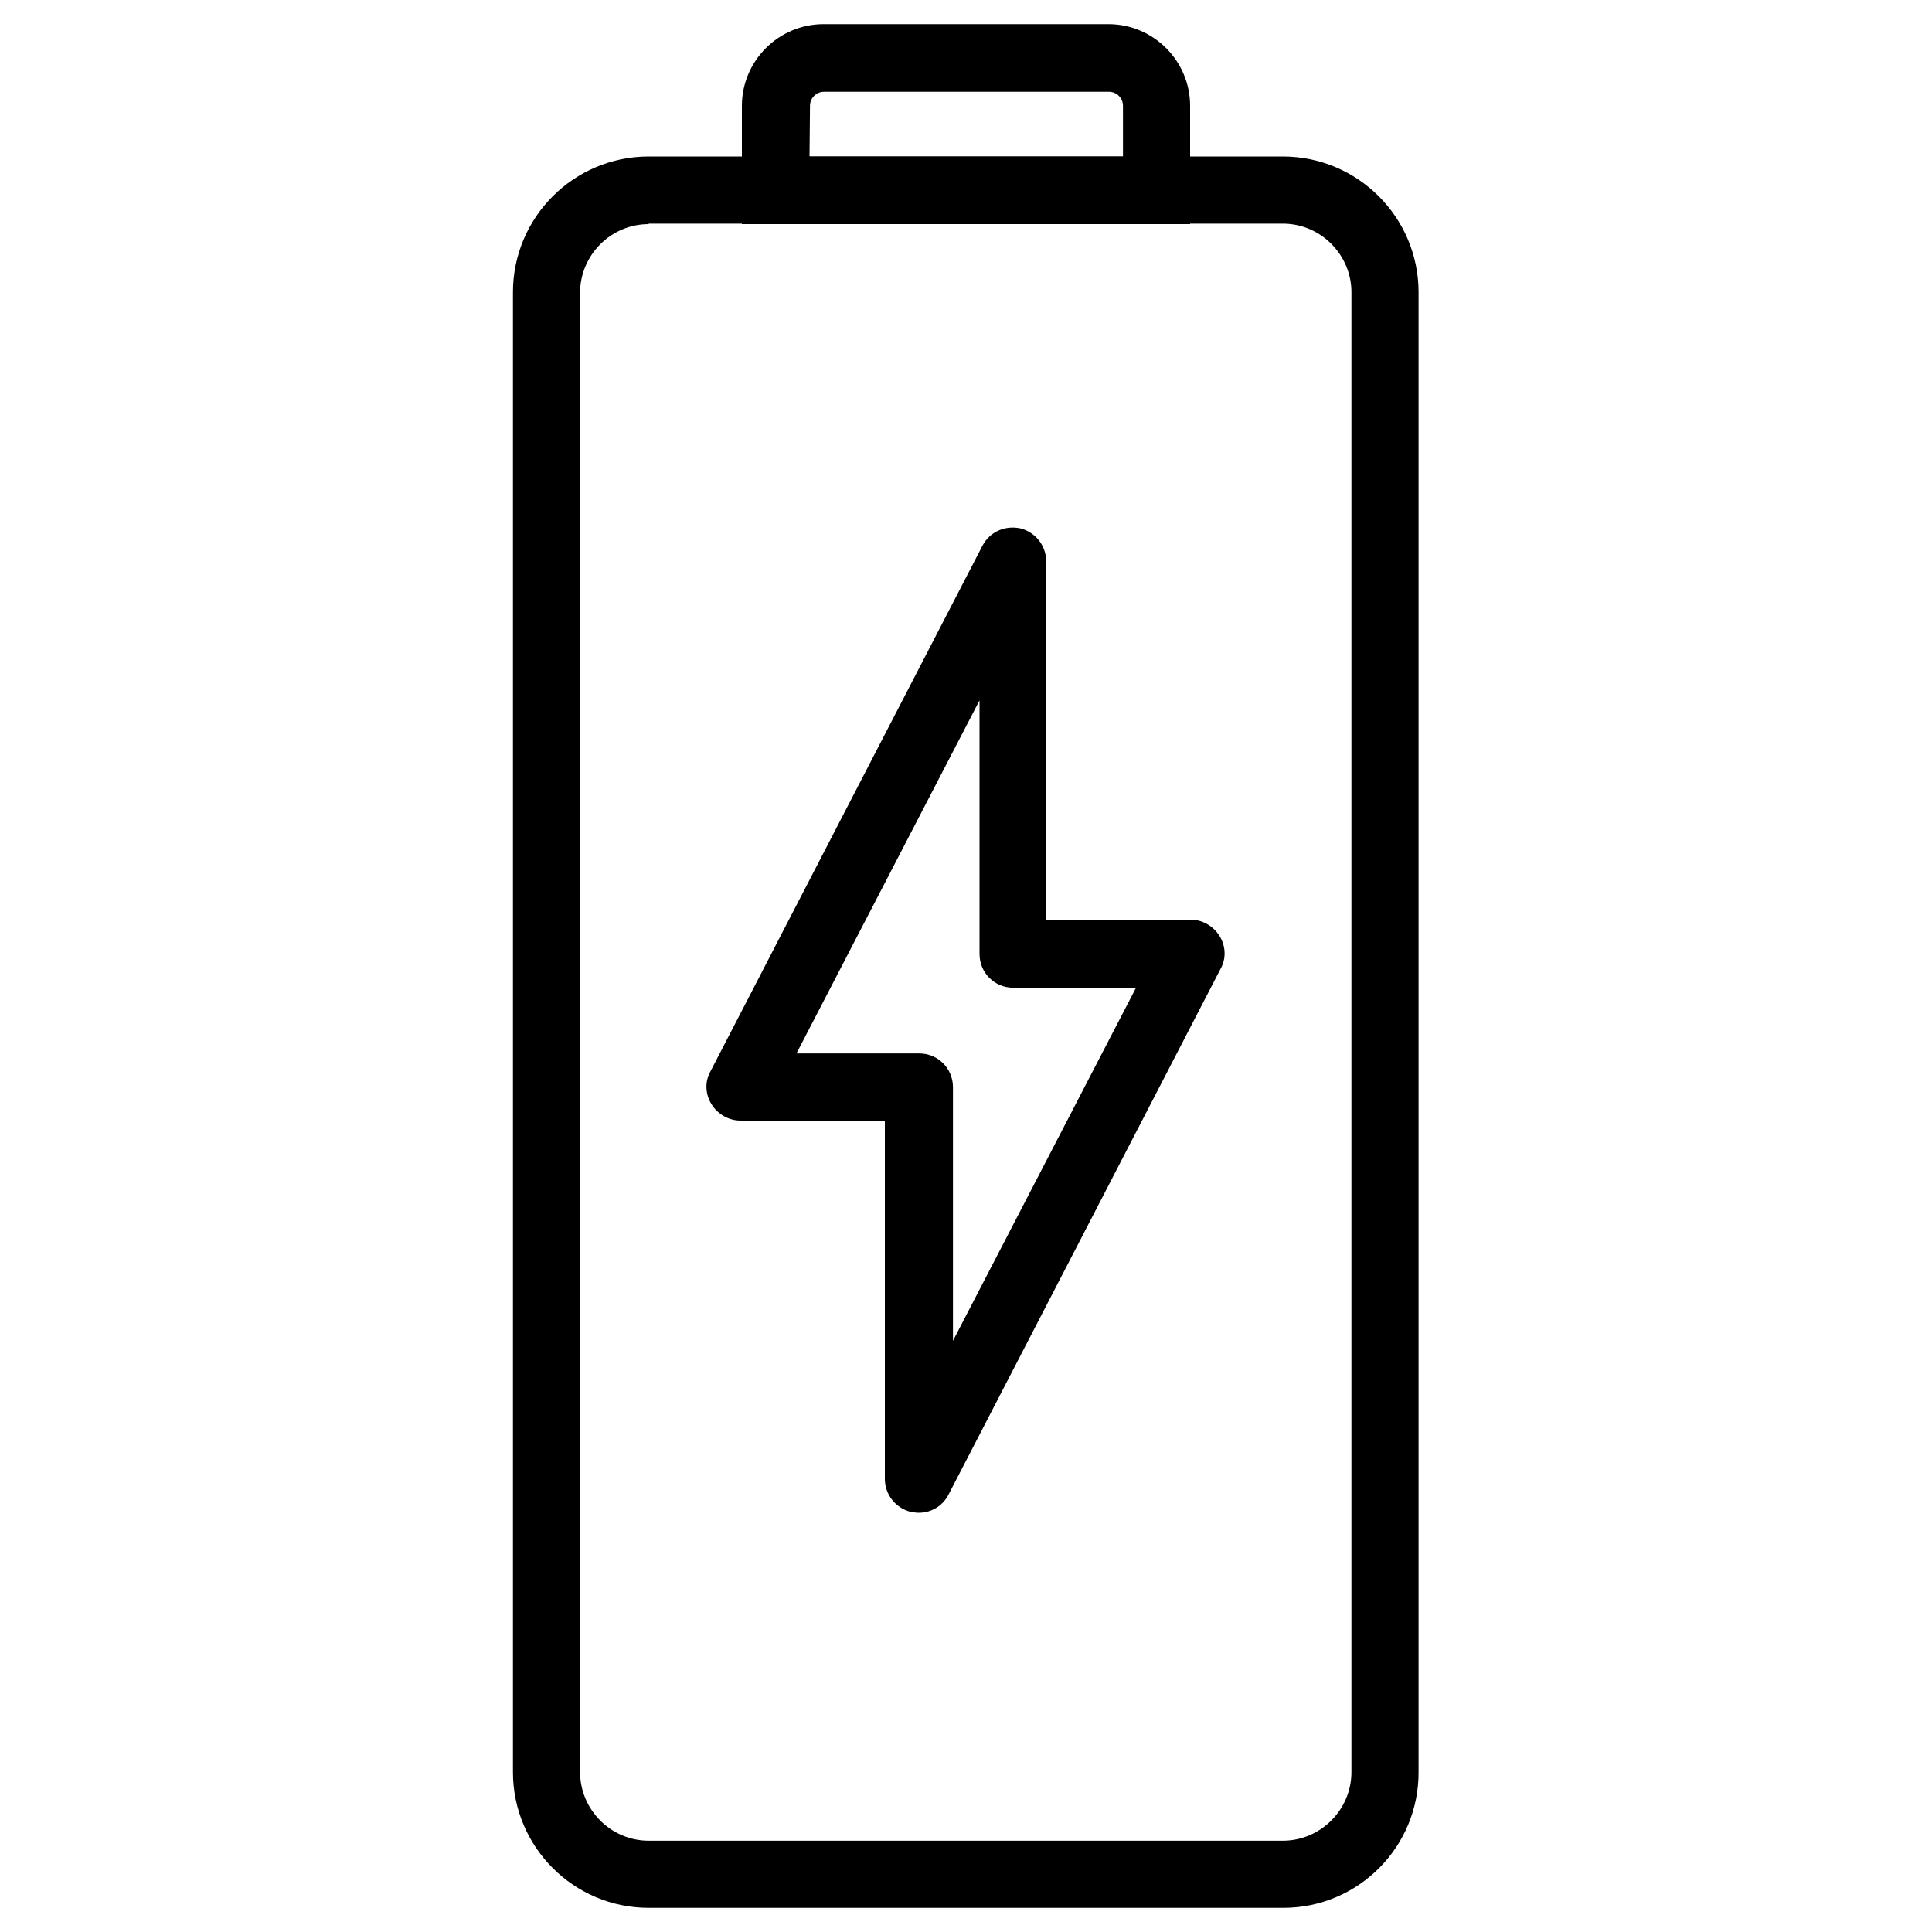 <?xml version="1.0" encoding="UTF-8"?>
<svg xmlns="http://www.w3.org/2000/svg" xmlns:xlink="http://www.w3.org/1999/xlink" version="1.1" id="Capa_1" x="0px" y="0px" width="1536px" height="1536px" viewBox="0 0 400 400" style="enable-background:new 0 0 400 400;" xml:space="preserve"> <g> <g> <path d="M265.7,395H134.3c-15.5,0-28.1-12.6-28.1-28.1V60.5c0-15.5,12.6-28.1,28.1-28.1h131.3c15.5,0,28.1,12.6,28.1,28.1v306.3 C293.8,382.4,281.2,395,265.7,395z M134.3,46.4c-7.8,0-14.2,6.4-14.2,14.2v306.3c0,7.8,6.4,14.2,14.2,14.2h131.3 c7.8,0,14.2-6.4,14.2-14.2V60.5c0-7.8-6.4-14.2-14.2-14.2H134.3z"></path> <path d="M246.4,46.4h-92.8V21.9c0-9.3,7.6-16.9,16.9-16.9h59c9.3,0,16.9,7.6,16.9,16.9L246.4,46.4L246.4,46.4z M167.6,32.4h64.9 V21.9c0-1.6-1.3-2.9-2.9-2.9h-59c-1.6,0-2.9,1.3-2.9,2.9L167.6,32.4L167.6,32.4z"></path> </g> <path d="M190.2,313.2c-0.5,0-1.1-0.1-1.7-0.2c-3.1-0.8-5.3-3.6-5.3-6.8V232h-29.9c-2.4,0-4.7-1.3-6-3.4c-1.3-2.1-1.4-4.7-0.2-6.8 l56.3-108.8c1.5-2.9,4.7-4.3,7.9-3.6c3.1,0.8,5.3,3.6,5.3,6.8v74.2h29.9c2.4,0,4.7,1.3,6,3.4c1.3,2.1,1.4,4.7,0.2,6.8l-56.3,108.8 C195.2,311.8,192.8,313.2,190.2,313.2L190.2,313.2z M164.9,218.1h25.4c3.9,0,7,3.1,7,7v52.5l37.9-73.1h-25.4c-3.9,0-7-3.1-7-7V145 L164.9,218.1L164.9,218.1z"></path> </g> </svg>
